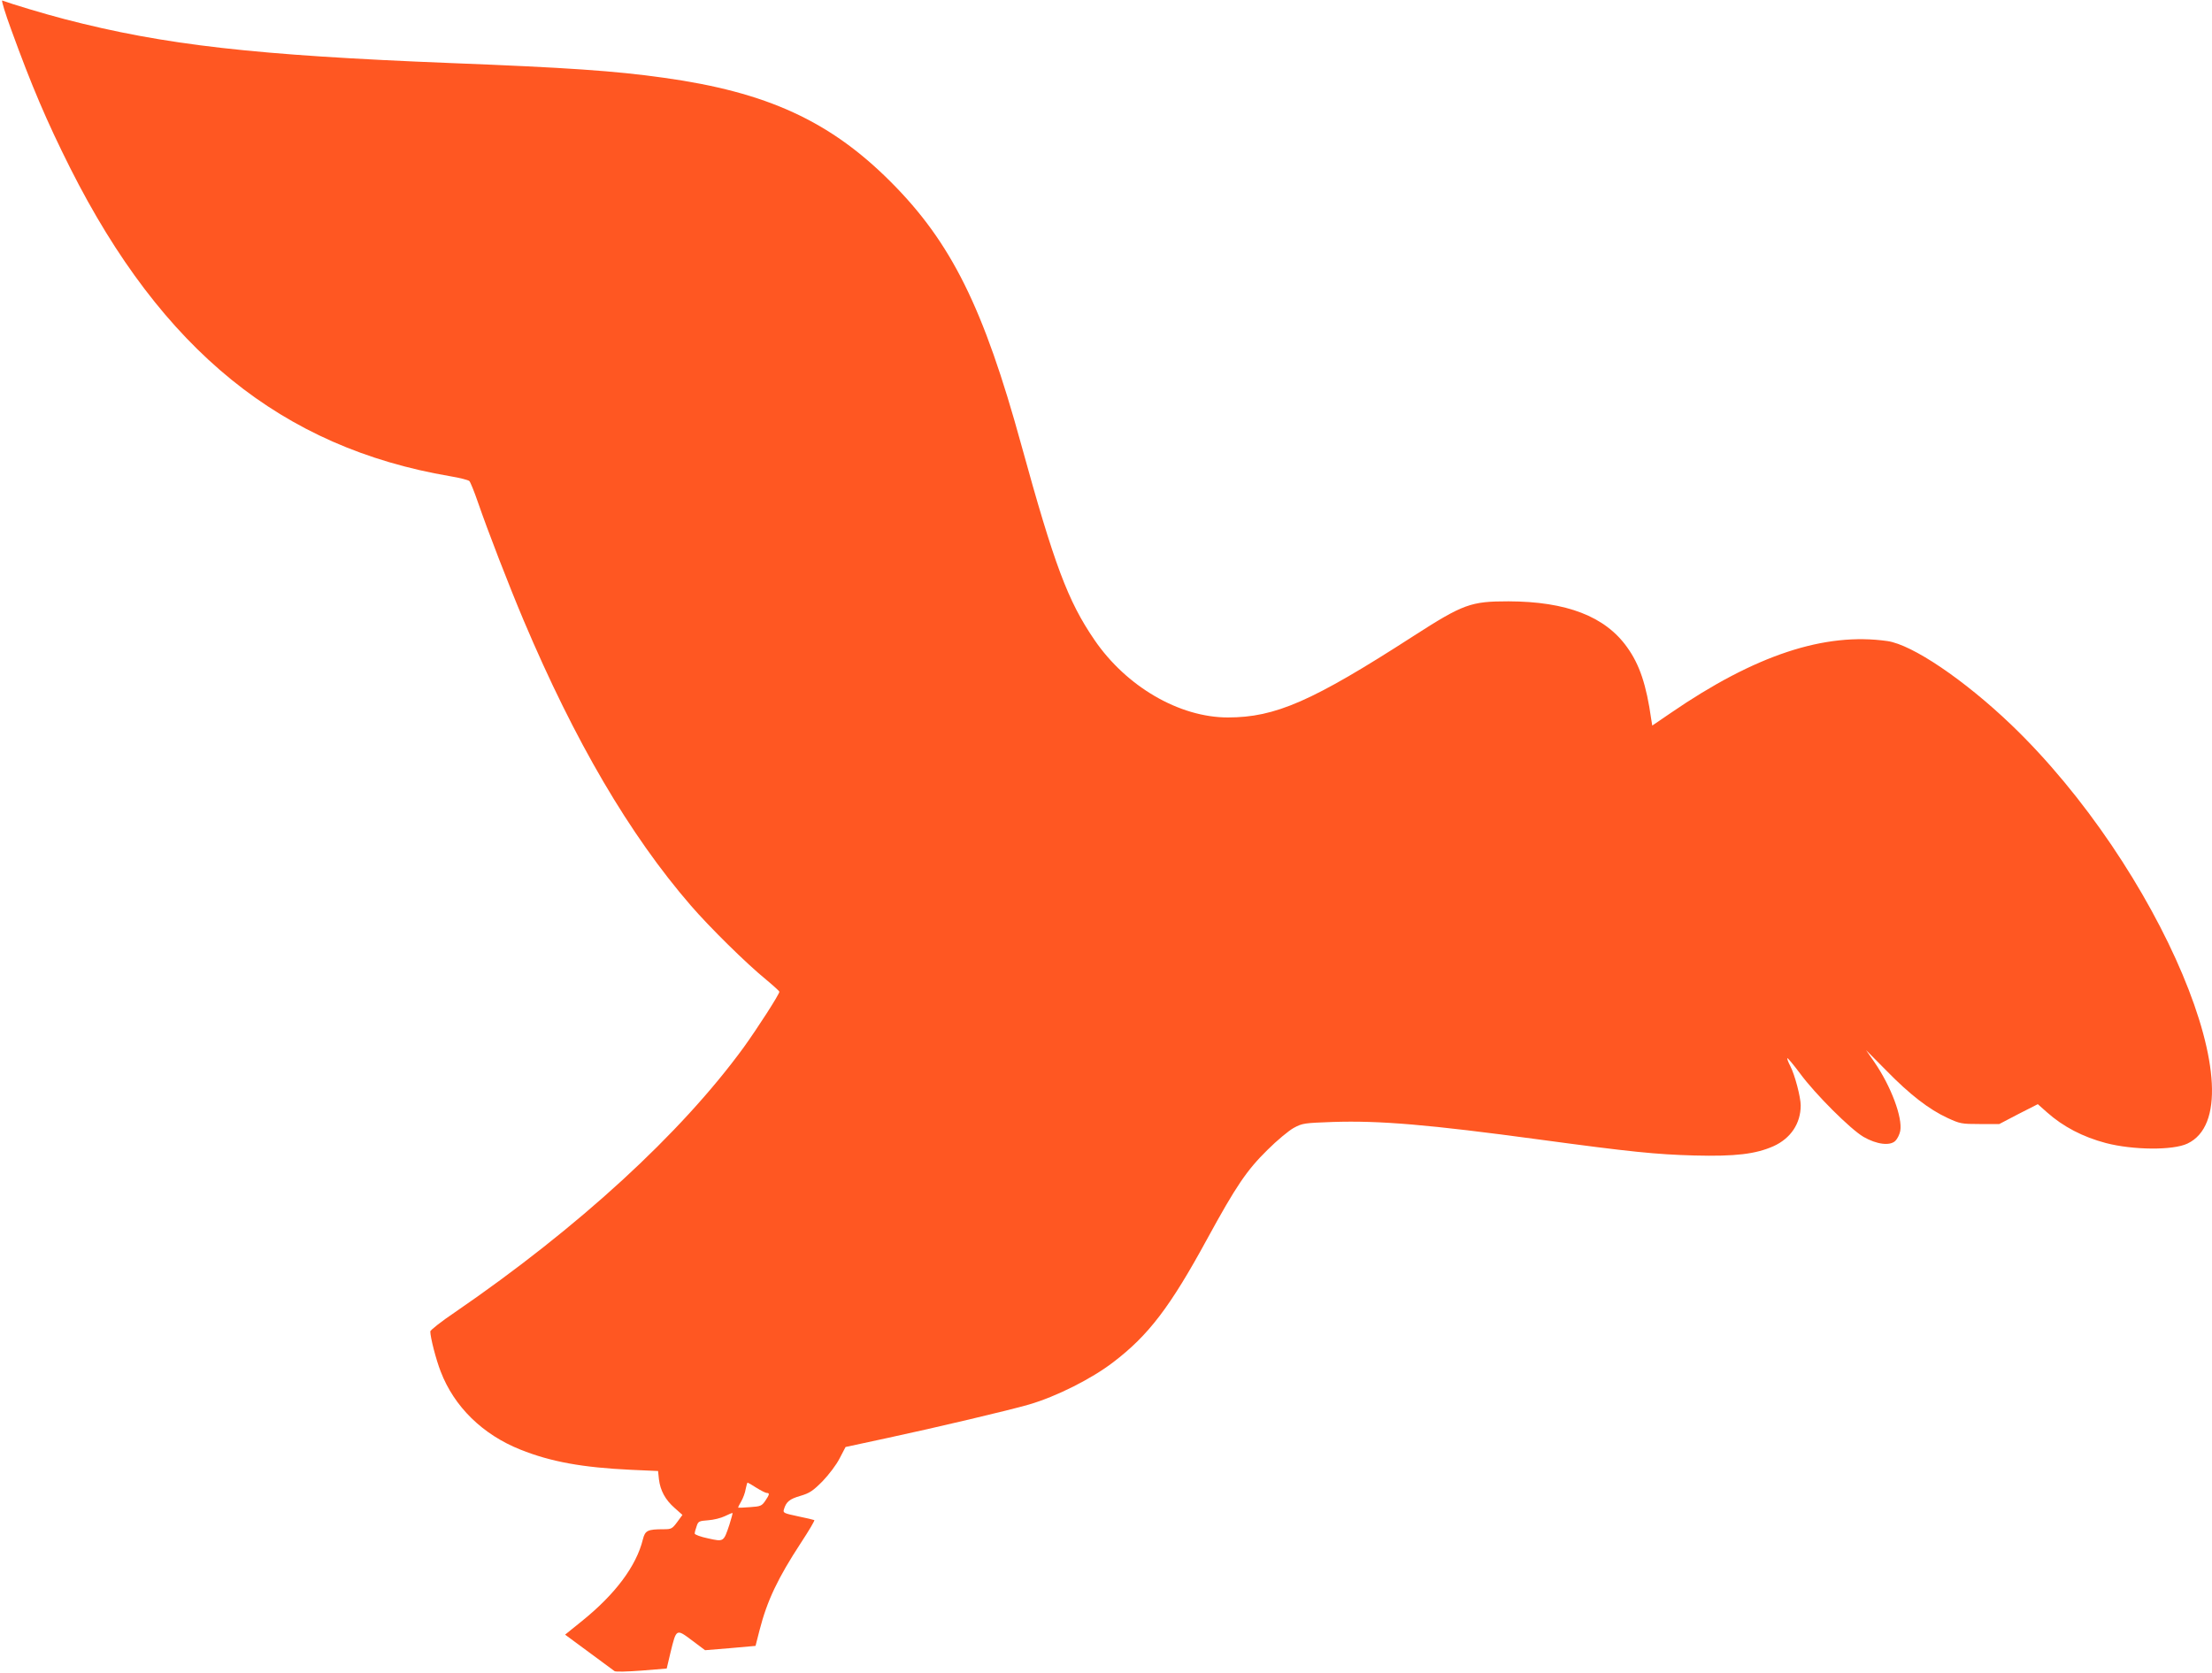 <?xml version="1.0" standalone="no"?>
<!DOCTYPE svg PUBLIC "-//W3C//DTD SVG 20010904//EN"
 "http://www.w3.org/TR/2001/REC-SVG-20010904/DTD/svg10.dtd">
<svg version="1.0" xmlns="http://www.w3.org/2000/svg"
 width="1280pt" height="968pt" viewBox="0 0 1280 968"
 preserveAspectRatio="xMidYMid meet">
<g transform="translate(0,968) scale(0.1,-0.1)"
fill="#ff5722" stroke="none">
<path d="M65 9508 c118 -325 205 -529 341 -800 531 -1055 1225 -1618 2199
-1784 55 -9 105 -22 111 -28 6 -6 28 -60 49 -121 59 -171 179 -481 265 -685
296 -700 613 -1241 968 -1651 106 -123 325 -339 435 -428 42 -35 77 -67 77
-70 0 -15 -127 -212 -207 -323 -364 -499 -956 -1042 -1670 -1532 -79 -53 -143
-104 -143 -111 0 -35 33 -163 60 -232 78 -204 243 -365 461 -452 177 -71 362
-104 640 -117 l157 -7 5 -48 c8 -65 37 -119 91 -166 l45 -40 -30 -41 c-29 -39
-34 -42 -79 -42 -93 0 -107 -7 -120 -59 -38 -154 -159 -316 -351 -471 l-99
-80 137 -101 c76 -56 143 -105 149 -110 5 -5 76 -3 156 3 l146 12 22 93 c34
139 33 138 124 70 l76 -57 146 12 146 13 23 90 c44 172 106 302 240 507 46 70
81 129 77 131 -4 2 -46 12 -95 22 -80 17 -87 20 -81 39 13 45 33 61 95 79 54
16 72 28 129 85 37 39 80 95 99 133 l34 65 246 53 c271 58 707 161 816 193
158 46 362 149 486 244 205 156 330 320 545 715 166 304 228 396 348 514 55
55 125 113 153 128 50 27 61 28 225 34 271 9 556 -15 1198 -102 525 -71 673
-86 895 -92 238 -6 354 8 458 54 99 45 157 131 157 236 0 47 -34 177 -60 227
-12 23 -20 44 -17 46 2 2 35 -37 73 -88 88 -120 292 -323 367 -367 76 -44 154
-54 185 -23 12 12 24 37 28 57 14 78 -53 258 -150 399 l-48 69 119 -120 c135
-138 245 -223 353 -273 72 -33 80 -35 187 -35 l112 0 111 58 112 57 53 -47
c93 -83 208 -143 341 -178 157 -41 389 -43 472 -3 426 202 -163 1602 -1020
2424 -272 260 -572 463 -716 484 -363 52 -766 -81 -1254 -416 l-107 -73 -6 37
c-28 198 -67 316 -140 417 -127 178 -350 264 -686 265 -218 0 -261 -15 -550
-201 -586 -378 -799 -471 -1074 -471 -280 0 -587 178 -772 449 -154 225 -232
434 -423 1128 -218 794 -405 1171 -754 1521 -352 353 -717 521 -1315 604 -283
40 -563 59 -1231 85 -1134 45 -1658 104 -2235 254 -123 32 -308 88 -362 108
-6 2 17 -74 52 -169z m4312 -8438 c26 -16 53 -30 60 -30 18 0 16 -9 -9 -46
-20 -29 -27 -32 -87 -36 -37 -3 -67 -4 -69 -3 -2 1 6 18 17 36 11 19 23 51 26
72 4 20 9 37 11 37 2 0 25 -13 51 -30z m-156 -213 c-34 -101 -32 -100 -123
-80 -44 9 -78 22 -78 28 0 7 5 26 11 42 9 29 14 31 67 35 31 2 75 13 97 24 22
11 42 19 44 18 1 -2 -7 -32 -18 -67z"/>
</g>
</svg>
